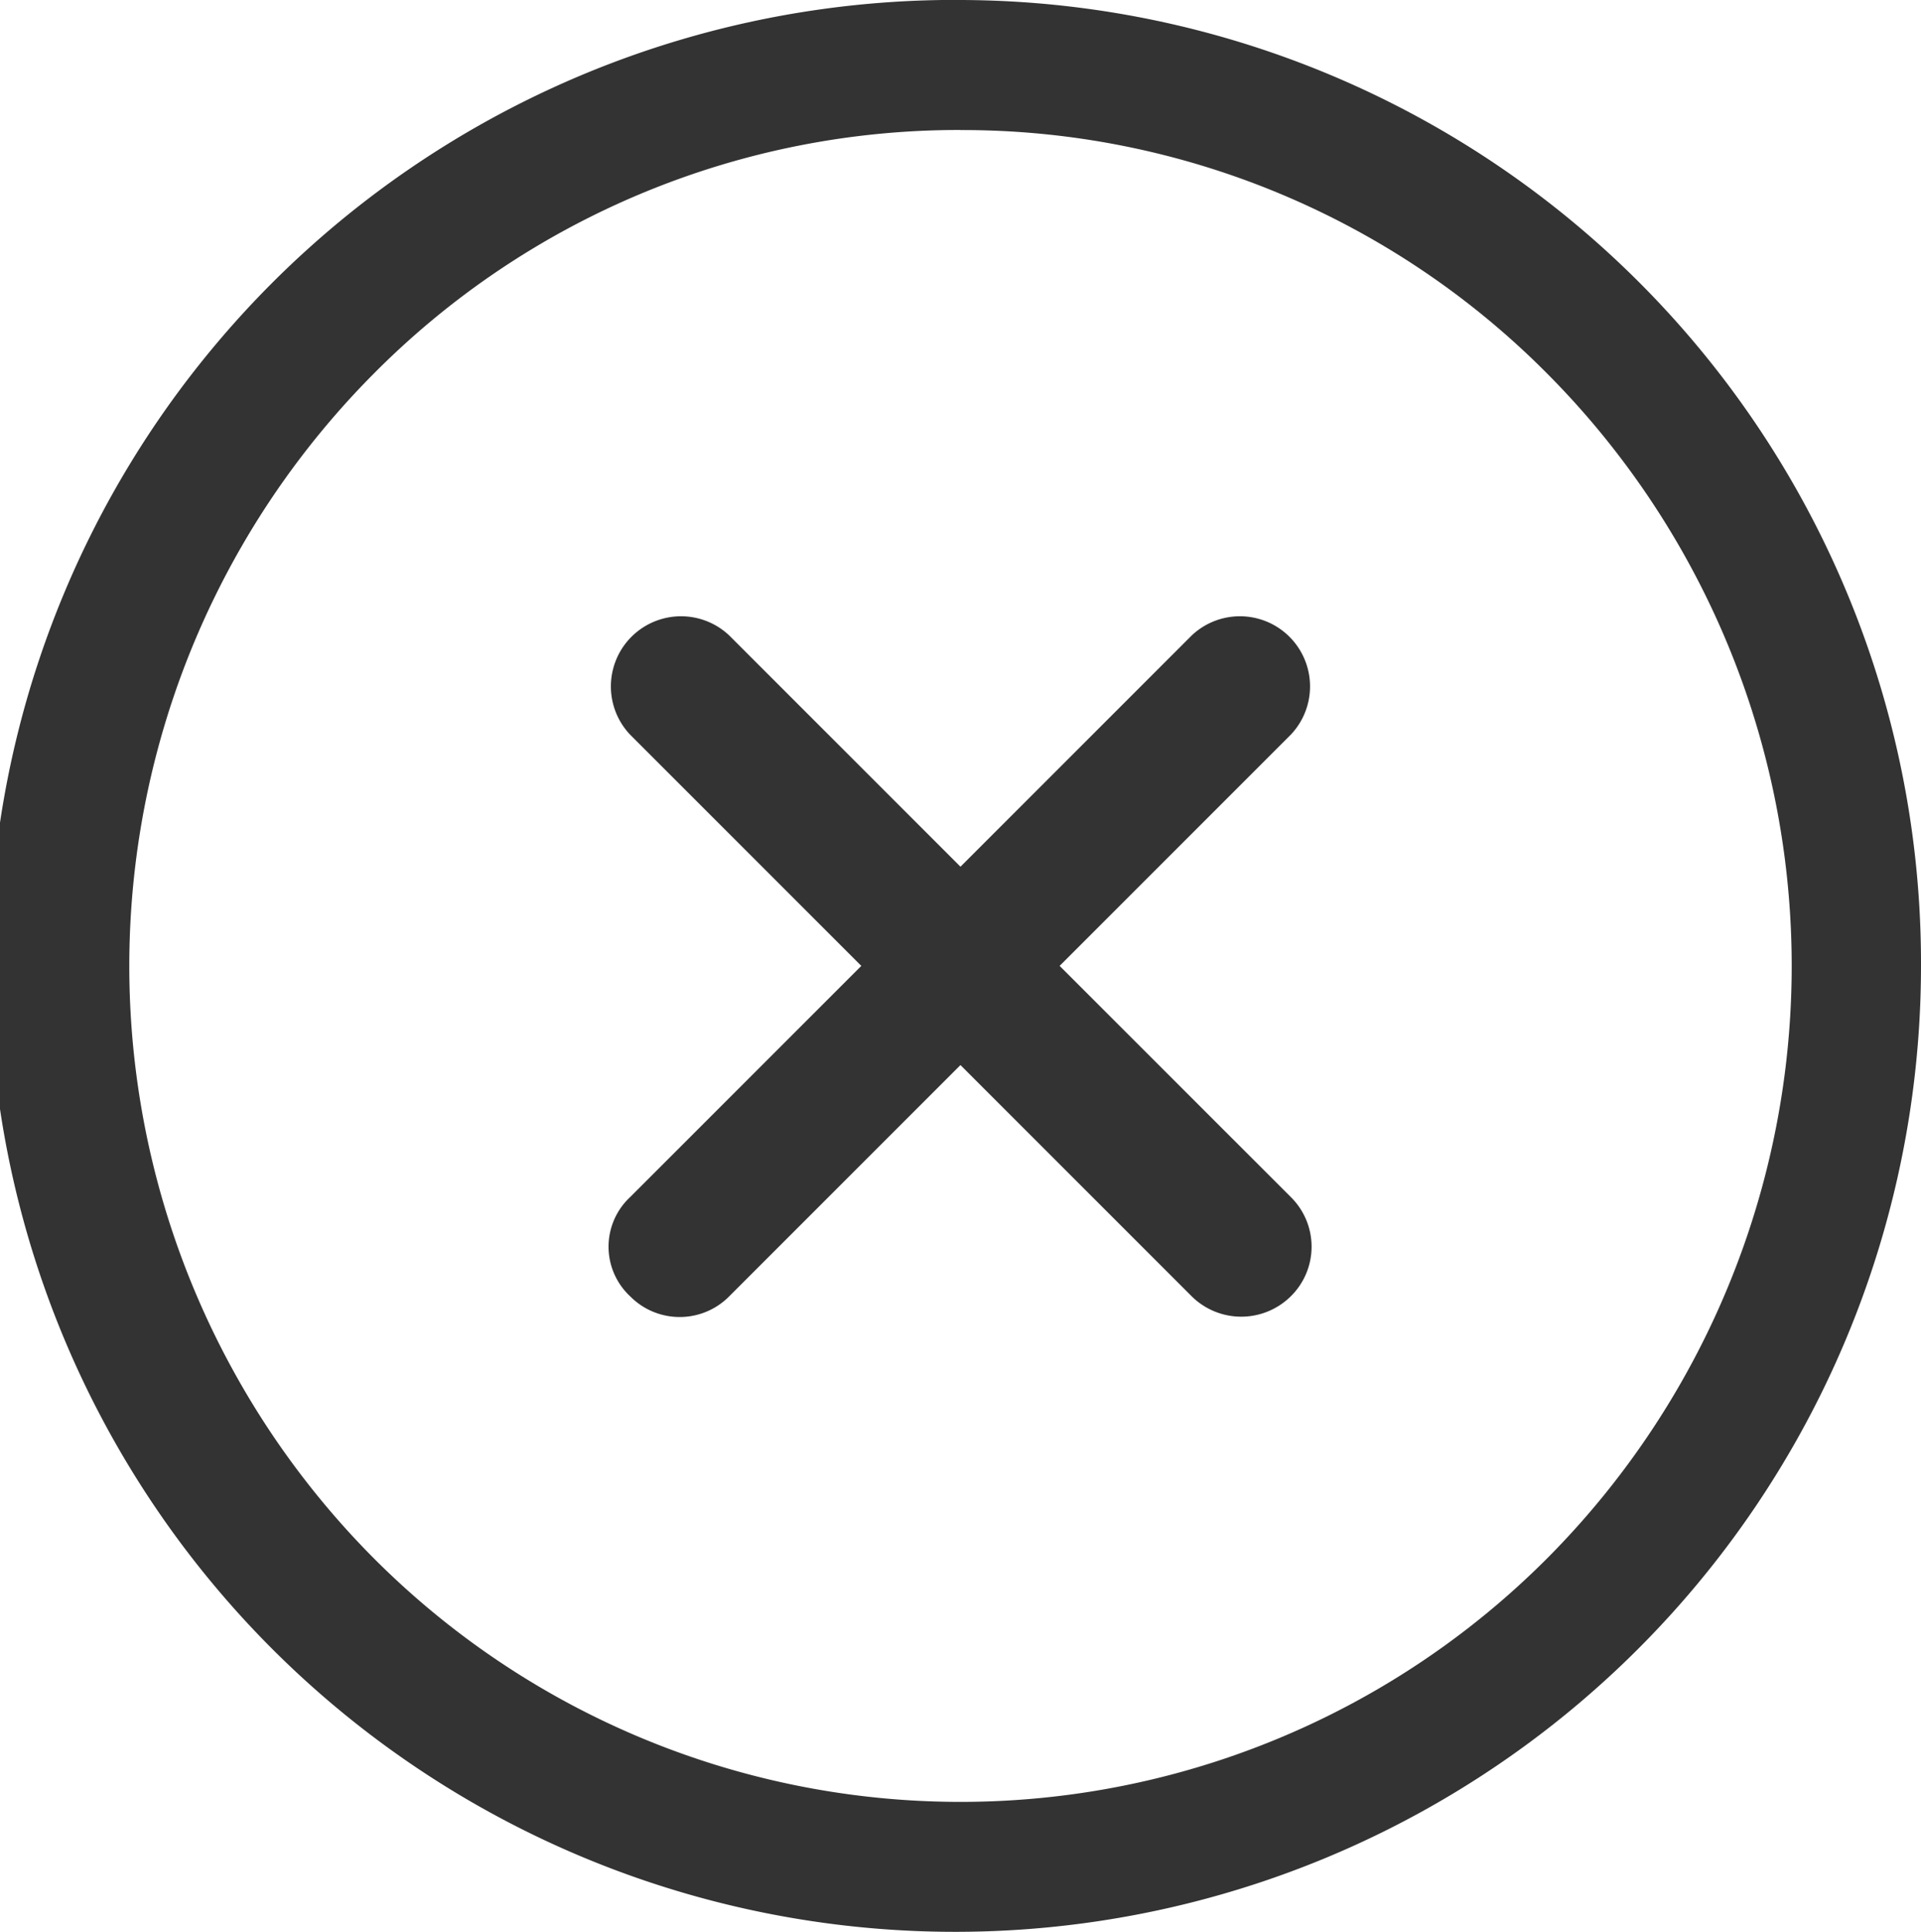 <svg xmlns="http://www.w3.org/2000/svg" width="30.785" height="30.956" viewBox="0 0 30.785 30.956">
  <g id="Icon_ionic-ios-close-circle-outline" data-name="Icon ionic-ios-close-circle-outline" transform="translate(-3.375 -3.375)">
    <path id="Path_1" data-name="Path 1" d="M23.295,21.705,19.589,18l3.705-3.705a1.124,1.124,0,0,0-1.589-1.589L18,16.411l-3.705-3.705a1.124,1.124,0,0,0-1.589,1.589L16.411,18l-3.705,3.705a1.086,1.086,0,0,0,0,1.589,1.116,1.116,0,0,0,1.589,0L18,19.589l3.705,3.705a1.129,1.129,0,0,0,1.589,0A1.116,1.116,0,0,0,23.295,21.705Z" transform="translate(0.767 0.852)" fill="#333"/>
    <path id="Path_2" data-name="Path 2" d="M18.768,5.459A13.2,13.2,0,0,1,28.188,9.38a13.455,13.455,0,0,1,0,18.946,13.276,13.276,0,0,1-18.841,0,13.455,13.455,0,0,1,0-18.946,13.2,13.2,0,0,1,9.421-3.922m0-2.084A15.478,15.478,0,1,0,34.16,18.853,15.433,15.433,0,0,0,18.768,3.375Z" transform="translate(0 0)" fill="#333"/>
  </g>
</svg>
